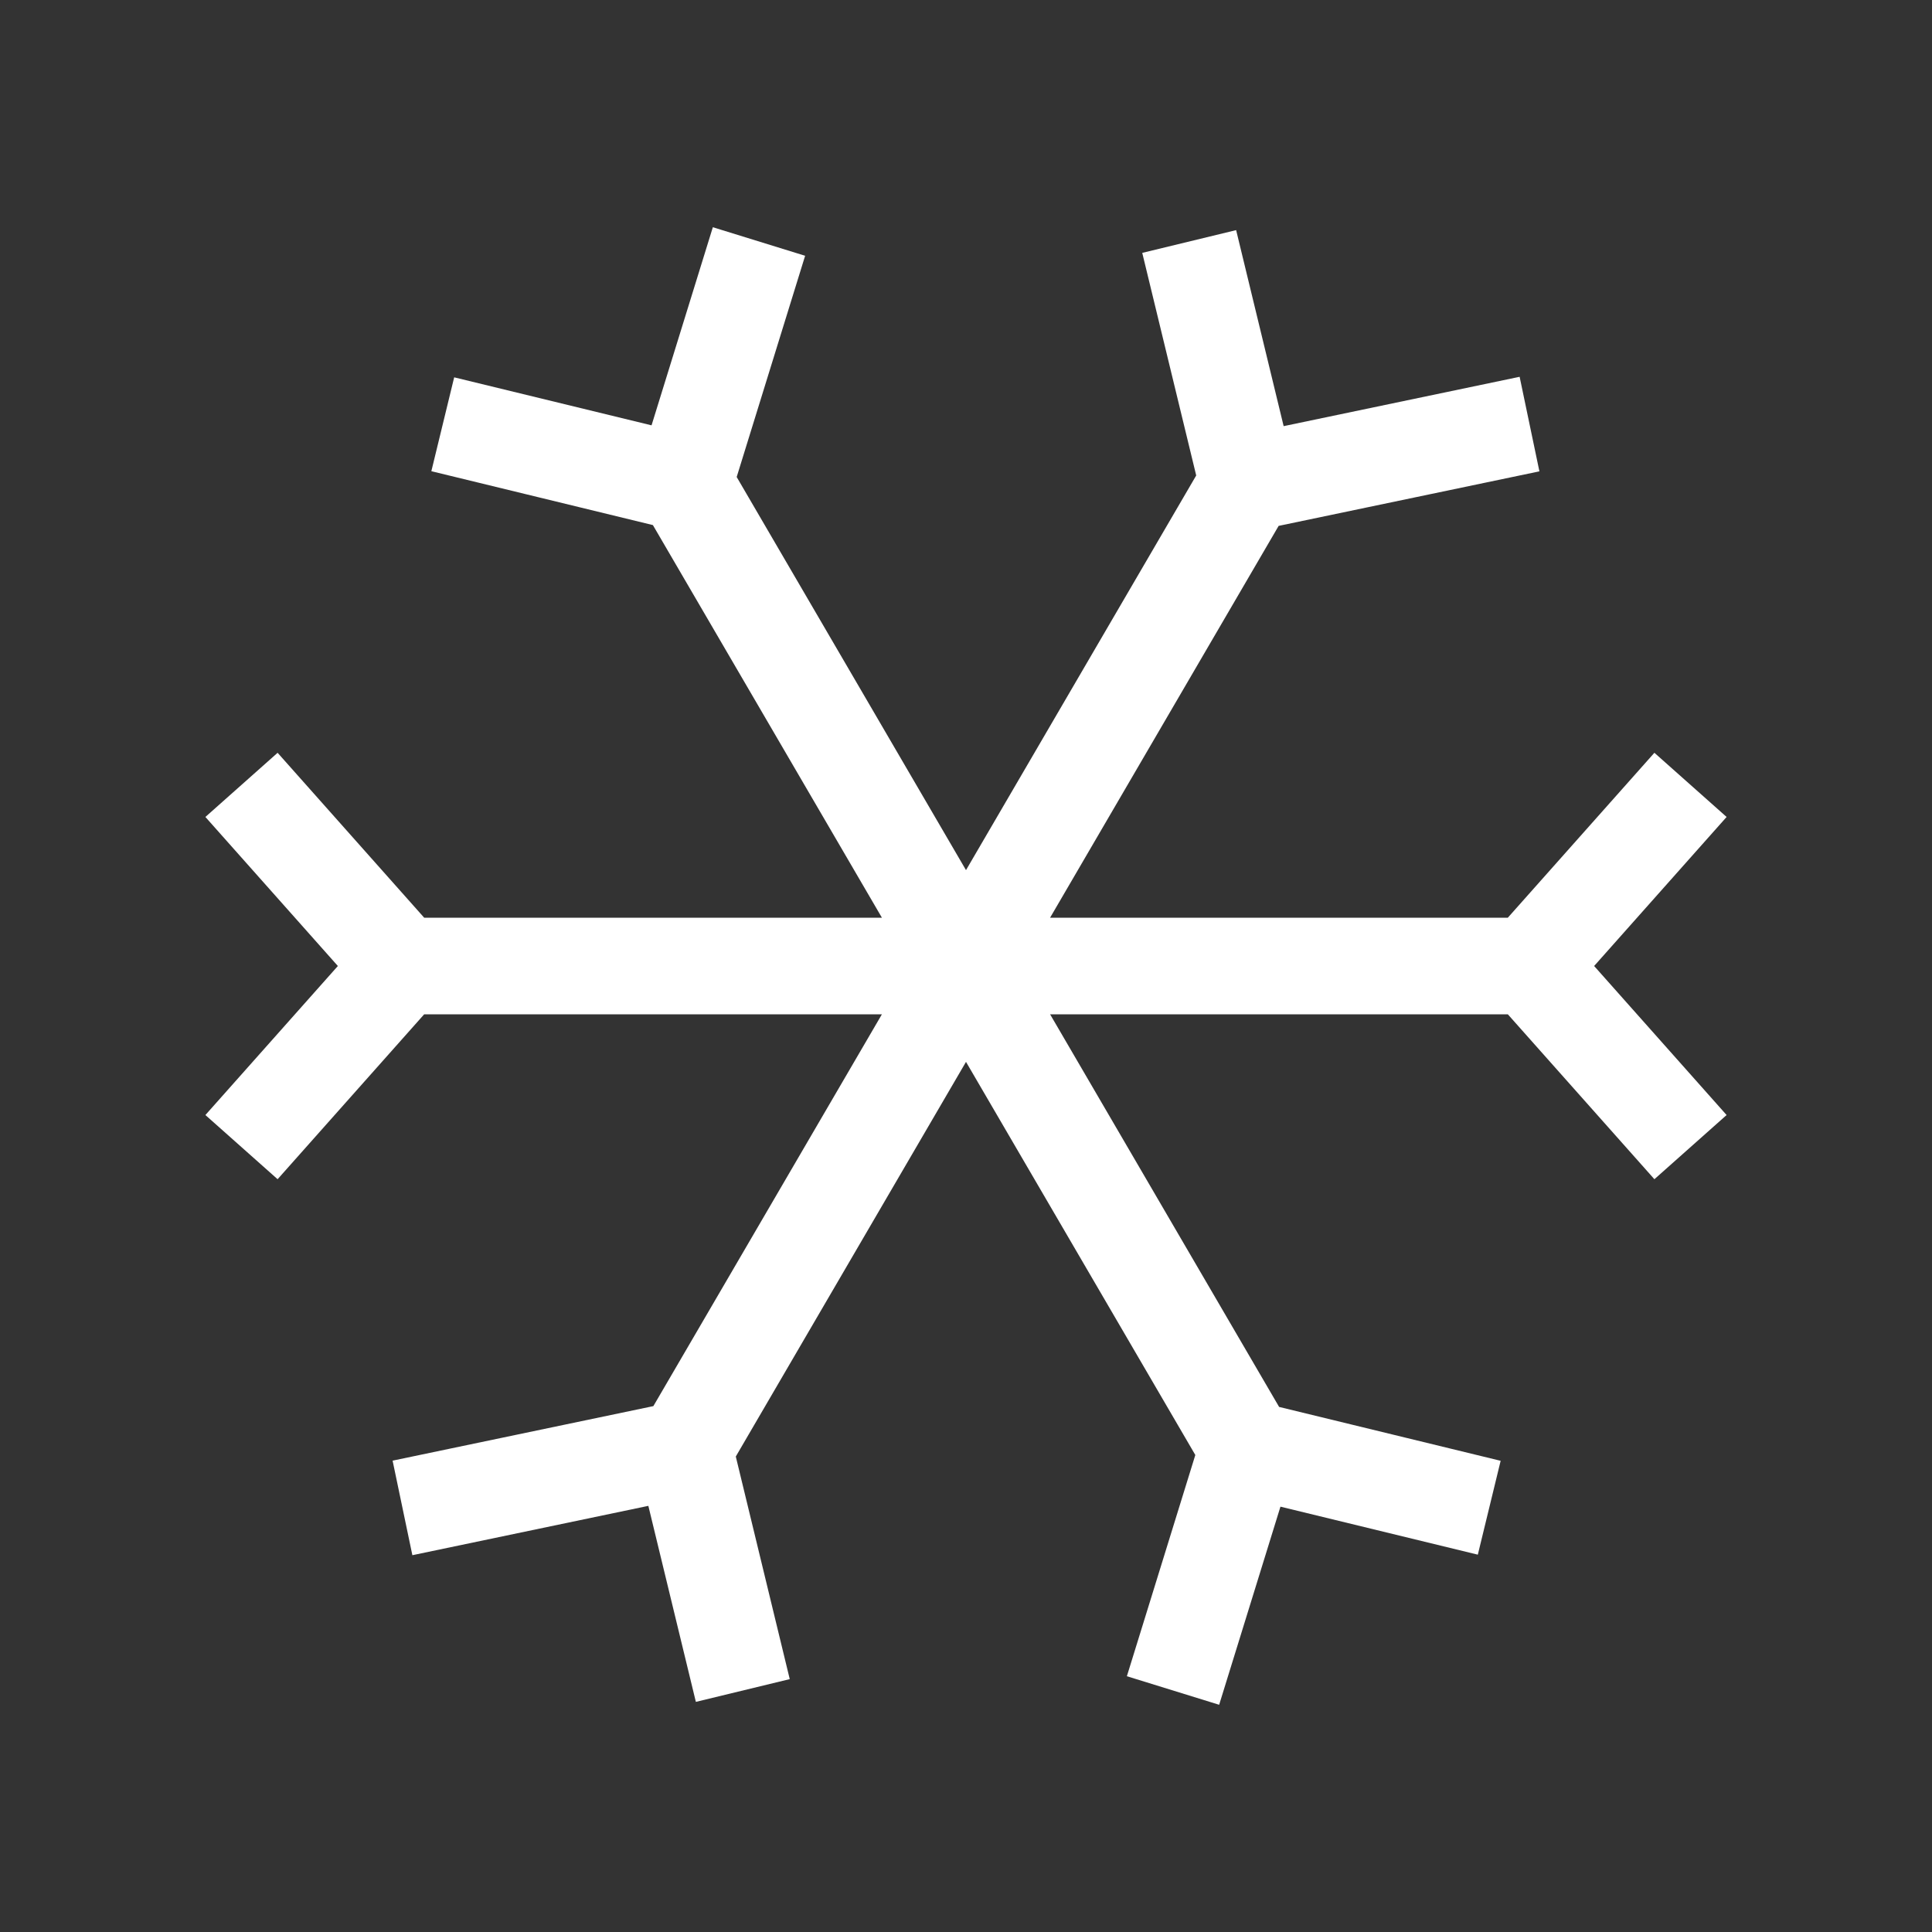 <svg width="40" height="40" viewBox="0 0 40 40" fill="none" xmlns="http://www.w3.org/2000/svg">
<rect x="0" y="0" width="40" height="40" fill="#333333" stroke="none"/>
<path d="M35 23.75L31.667 20M31.667 20L35 16.25M31.667 20H8.333M5 16.25L8.333 20M8.333 20L5 23.75M24.286 35L25.833 30M25.833 30L30.833 31.216M25.833 30L14.167 10M15.714 5L14.167 10M14.167 10L9.167 8.784M8.333 31.22L14.167 30M14.167 30L15.379 35M14.167 30L25.833 10M31.667 8.78L25.833 10M25.833 10L24.621 5" stroke="white" stroke-width="2" stroke-linejoin="round"/>
</svg>
